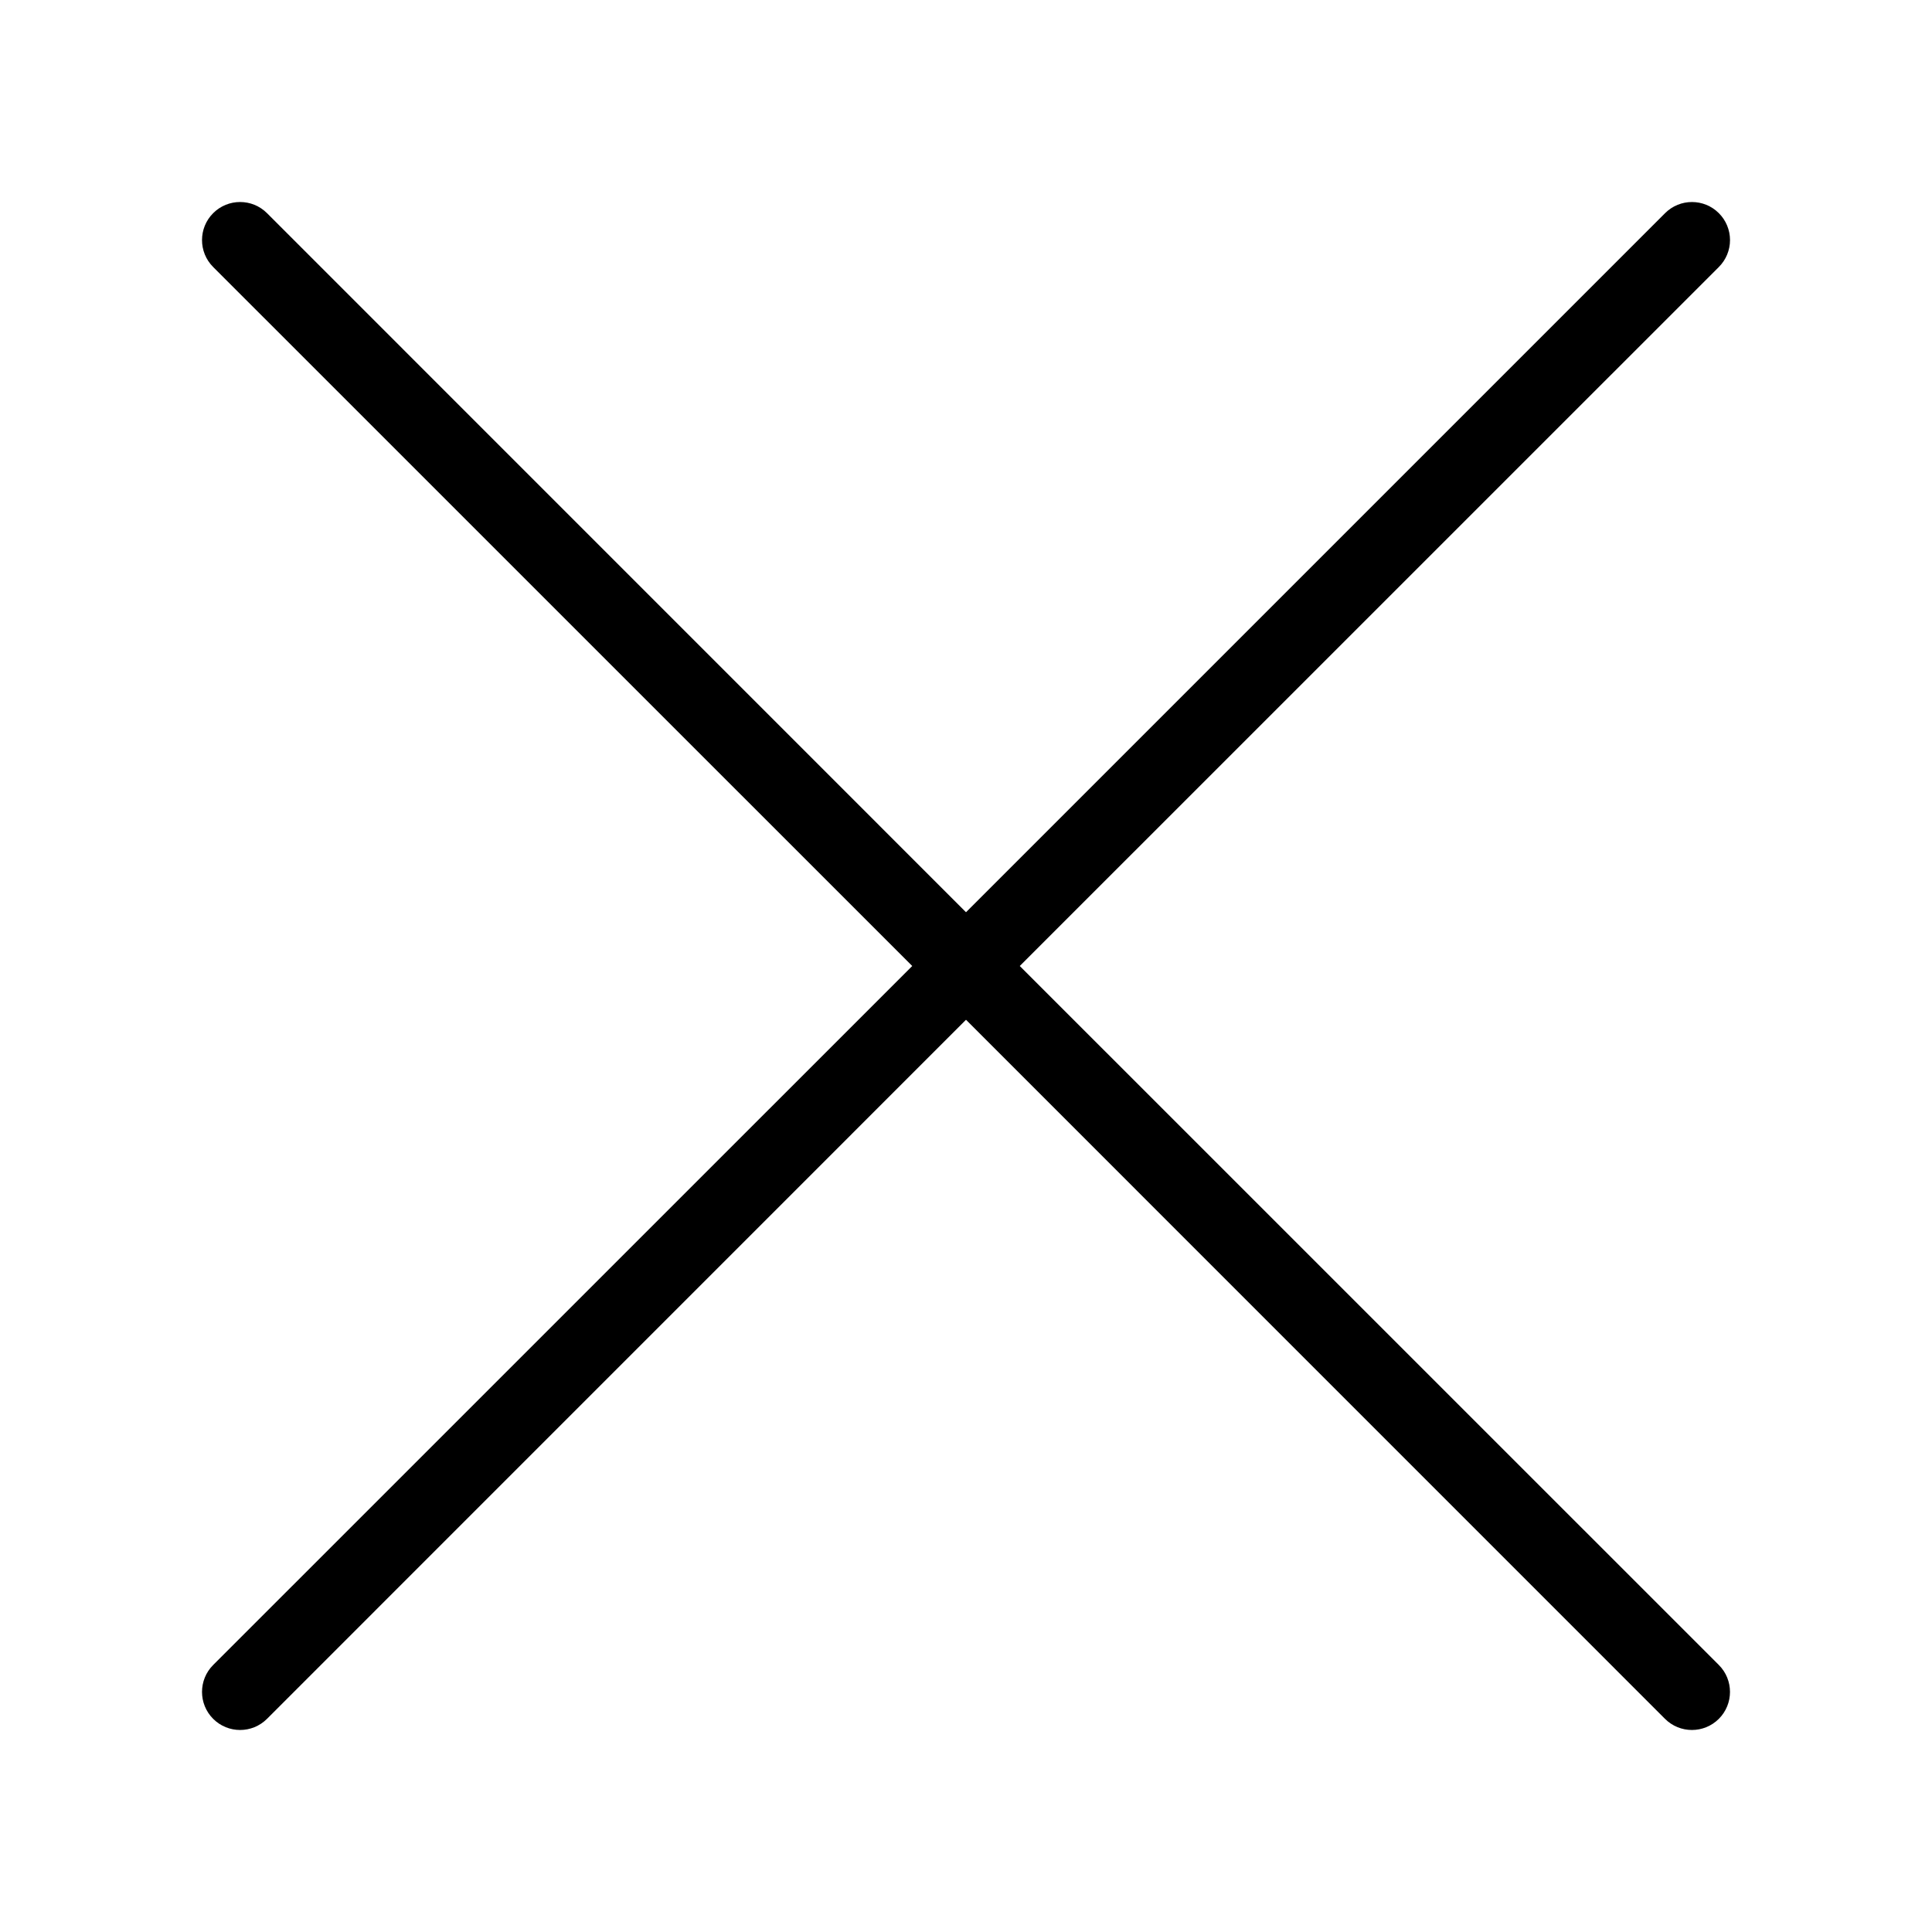 <?xml version="1.0" encoding="UTF-8"?>
<!-- Uploaded to: SVG Repo, www.svgrepo.com, Generator: SVG Repo Mixer Tools -->
<svg fill="#000000" width="800px" height="800px" version="1.1" viewBox="144 144 512 512" xmlns="http://www.w3.org/2000/svg">
 <path d="m599.51 200.49c-3.934-3.934-10.312-3.934-14.25 0l-185.26 185.26-185.24-185.26c-3.941-3.938-10.328-3.938-14.27 0-3.938 3.941-3.938 10.328 0 14.27l185.26 185.24-185.26 185.24c-3.938 3.941-3.938 10.328 0 14.27 3.941 3.938 10.328 3.938 14.27 0l185.24-185.26 185.24 185.26c3.941 3.938 10.328 3.938 14.27 0 3.938-3.941 3.938-10.328 0-14.27l-185.26-185.24 185.26-185.24c1.895-1.891 2.961-4.457 2.961-7.133 0-2.68-1.066-5.246-2.961-7.137z"/>
</svg>